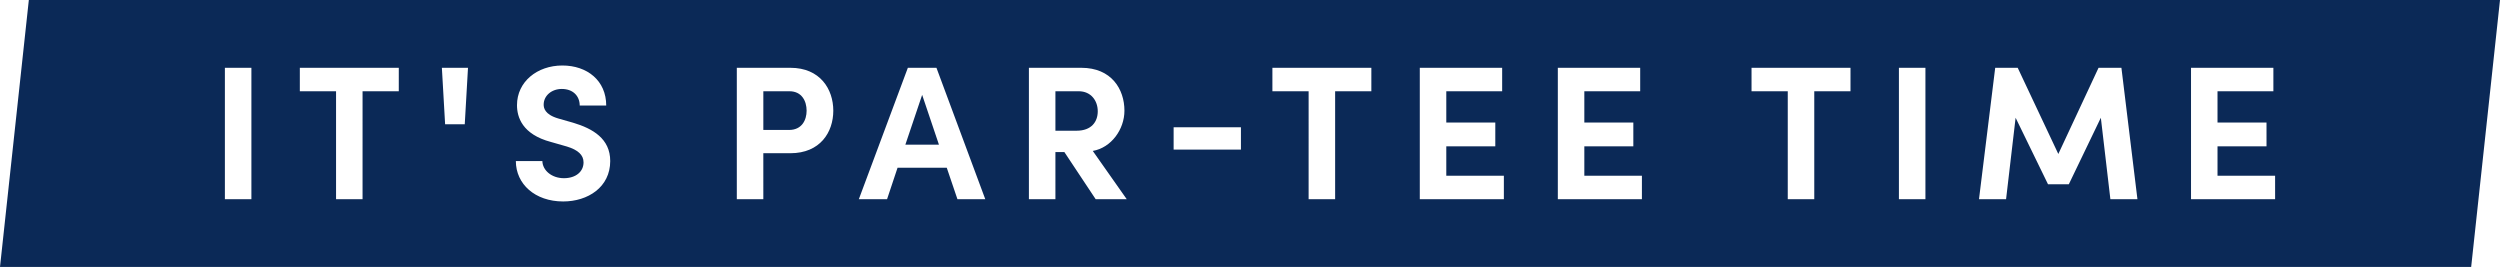 <svg xmlns="http://www.w3.org/2000/svg" width="1235.359" height="131.919" viewBox="0 0 1235.359 131.919"><g transform="translate(-32.574 -293.083)"><path d="M301.137,315.309h-11.5v19.5H300.1c7.35,0,10.458-4.429,10.458-9.61S307.26,315.309,301.137,315.309Z" transform="translate(264.465 22.865)" fill="#0b2957"/><path d="M231.4,315.309H218.5v19.125h12.718c6.314,0,8.667-4.9,8.667-9.517C239.881,320.206,237.528,315.309,231.4,315.309Z" transform="translate(191.272 22.865)" fill="#0b2957"/><path d="M253.094,340.782h16.583l-8.292-24.591Z" transform="translate(226.865 23.773)" fill="#0b2957"/><path d="M46.824,293.083,32.574,425H1253.685l14.248-131.919ZM156.8,391.5H143.7V326.584h13.1Zm72.829-53.328h-17.9V391.5H198.633V338.175h-17.9v-11.59h48.9Zm32.6,16.3h-9.706l-1.6-27.89H263.83Zm48.616,38.159c-13.848,0-23.365-8.574-23.365-19.975h13.1c.1,4.617,4.617,8.48,10.647,8.48,5.841,0,9.7-3.2,9.7-7.819,0-3.583-2.635-6.125-8.2-7.821l-7.914-2.262c-14.226-3.769-16.77-12.343-16.77-18.184,0-11.588,9.986-19.6,22.422-19.6,12.25,0,21.671,7.444,21.671,19.787h-13.1c0-4.617-3.205-8.2-8.858-8.2-5.088,0-8.951,3.392-8.951,7.728,0,1.6.473,4.9,7.255,6.878l7.257,2.071c9.8,2.921,18.373,7.914,18.373,18.939C334.117,385.567,323.09,392.633,310.843,392.633Zm112.3-23.838h-13.38V391.5h-13.1V326.584h26.478c14.7,0,21.2,10.554,21.2,21.2S437.844,368.795,423.148,368.795ZM505.682,391.5l-5.277-15.547H476.1L470.915,391.5H456.969l24.215-64.919h14.132l24.12,64.919Zm68.3,0-15.451-23.272h-4.429V391.5h-13.1V326.584h25.909c14.887,0,21.294,10.554,21.294,21.2,0,9.235-6.5,18.279-15.64,19.882l16.77,23.838Zm71.792-24.5h-33.26V355.981h33.26Zm64.446-28.831h-17.9V391.5h-13.1V338.175h-17.9v-11.59h48.9ZM775.7,391.5H734.155V326.584h40.7v11.59H747.25v15.451h24.216V365.4H747.25v14.51H775.7Zm68.211,0H802.364V326.584h40.7v11.59H815.462v15.451h24.213V365.4H815.462v14.51h28.454Zm103.072-53.328h-17.9V391.5h-13.1V338.175h-17.9v-11.59h48.9ZM984.012,391.5h-13.1V326.584h13.1Zm91.39,0-4.711-40.233-15.828,32.882h-10.27l-16.017-32.882-4.711,40.233h-13.38l8.008-64.919h11.12l20.069,42.588,19.88-42.588h11.3l7.914,64.919Zm81.4,0h-41.551V326.584h40.7v11.59h-27.606v15.451h24.214V365.4h-24.214v14.51h28.453Z" transform="translate(0 0)" fill="#0b2957"/></g></svg>